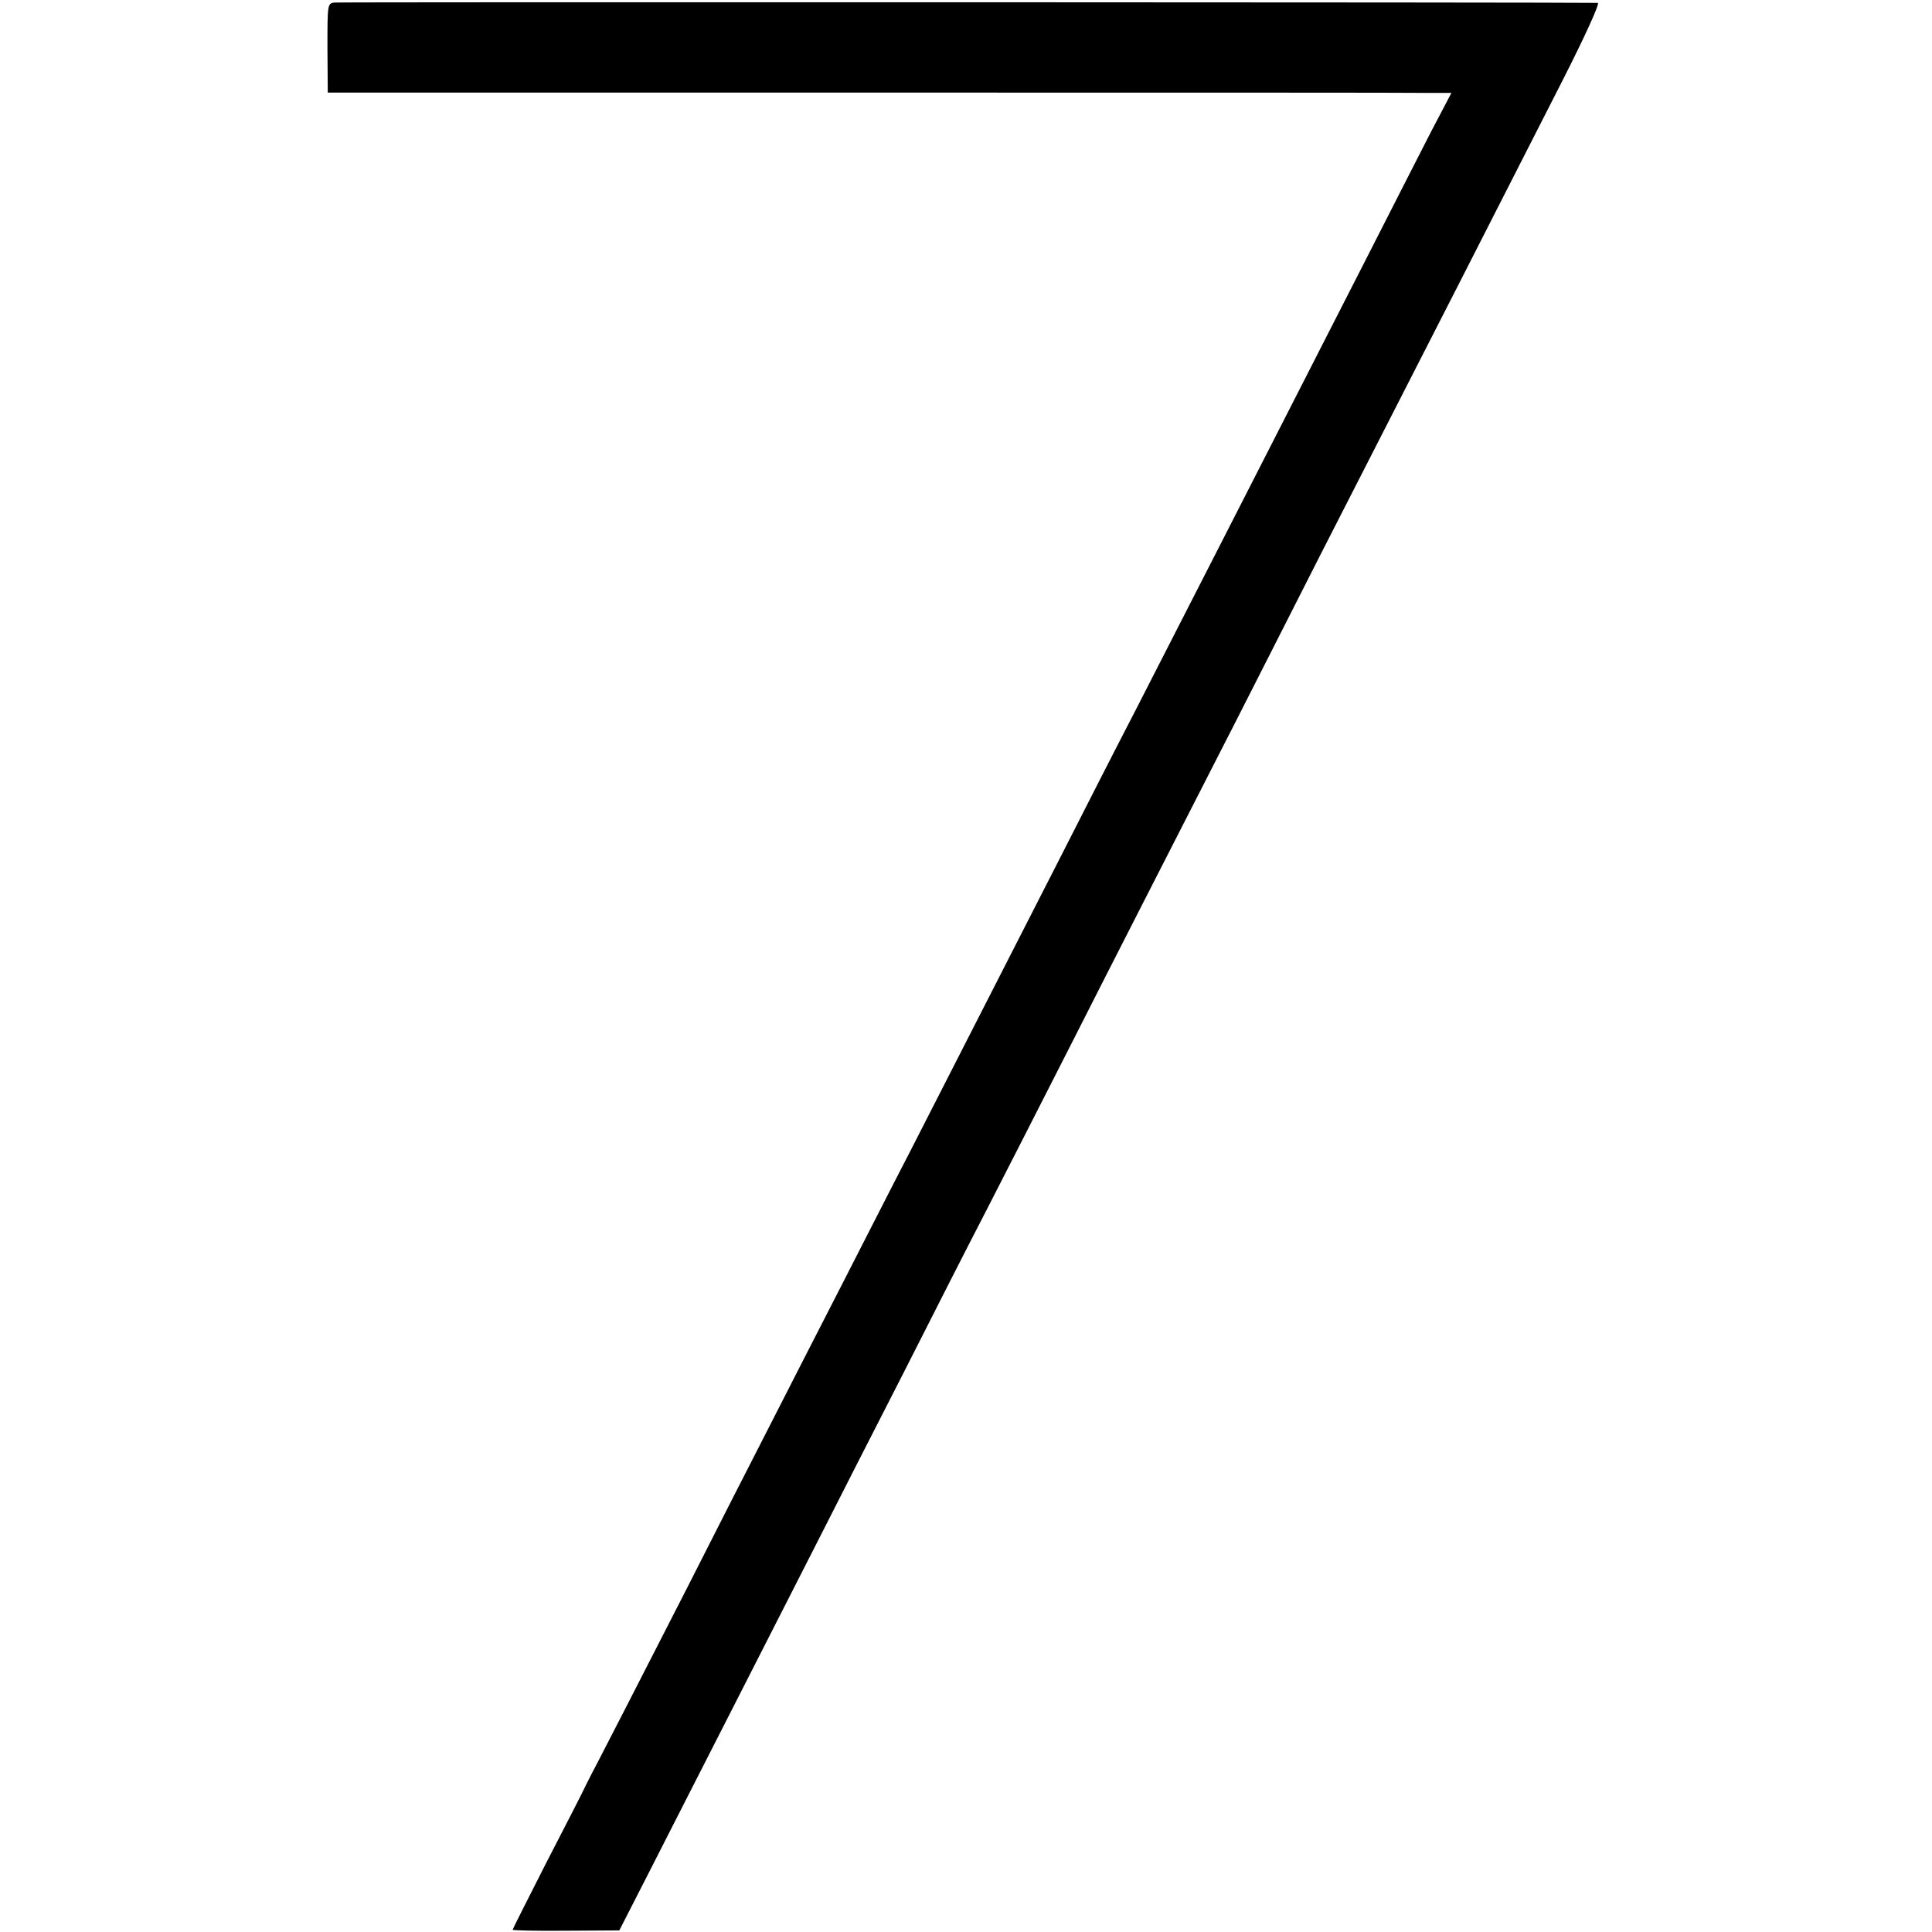 <?xml version="1.0" standalone="no"?>
<!DOCTYPE svg PUBLIC "-//W3C//DTD SVG 20010904//EN"
 "http://www.w3.org/TR/2001/REC-SVG-20010904/DTD/svg10.dtd">
<svg version="1.0" xmlns="http://www.w3.org/2000/svg"
 width="603pt" height="603pt" viewBox="0 0 603 603"
 preserveAspectRatio="xMidYMid meet">
<g transform="translate(0,603) scale(0.1,-0.1)"
fill="#000000" stroke="none">
<path d="M1043 6022 c-21 -3 -21 -7 -21 -142 l1 -139 1686 0 c927 0 1716 0
1753 -1 l68 0 -64 -122 c-35 -68 -126 -247 -203 -398 -388 -760 -607 -1189
-723 -1415 -54 -104 -155 -302 -225 -440 -186 -364 -364 -713 -475 -930 -54
-104 -148 -289 -210 -410 -62 -121 -161 -314 -220 -430 -59 -115 -181 -354
-270 -530 -158 -309 -255 -498 -277 -540 -6 -11 -20 -38 -31 -60 -10 -22 -67
-133 -126 -247 -58 -114 -106 -209 -106 -211 0 -2 75 -4 166 -3 l167 1 92 180
c50 99 170 333 265 520 95 187 217 426 270 530 53 105 170 334 260 510 89 176
206 406 260 510 54 105 166 325 250 490 155 306 318 624 533 1045 66 129 182
359 259 510 77 151 191 374 253 495 105 205 203 397 504 988 68 134 115 237
108 238 -48 2 -3927 3 -3944 1z"/>
</g>
</svg>
